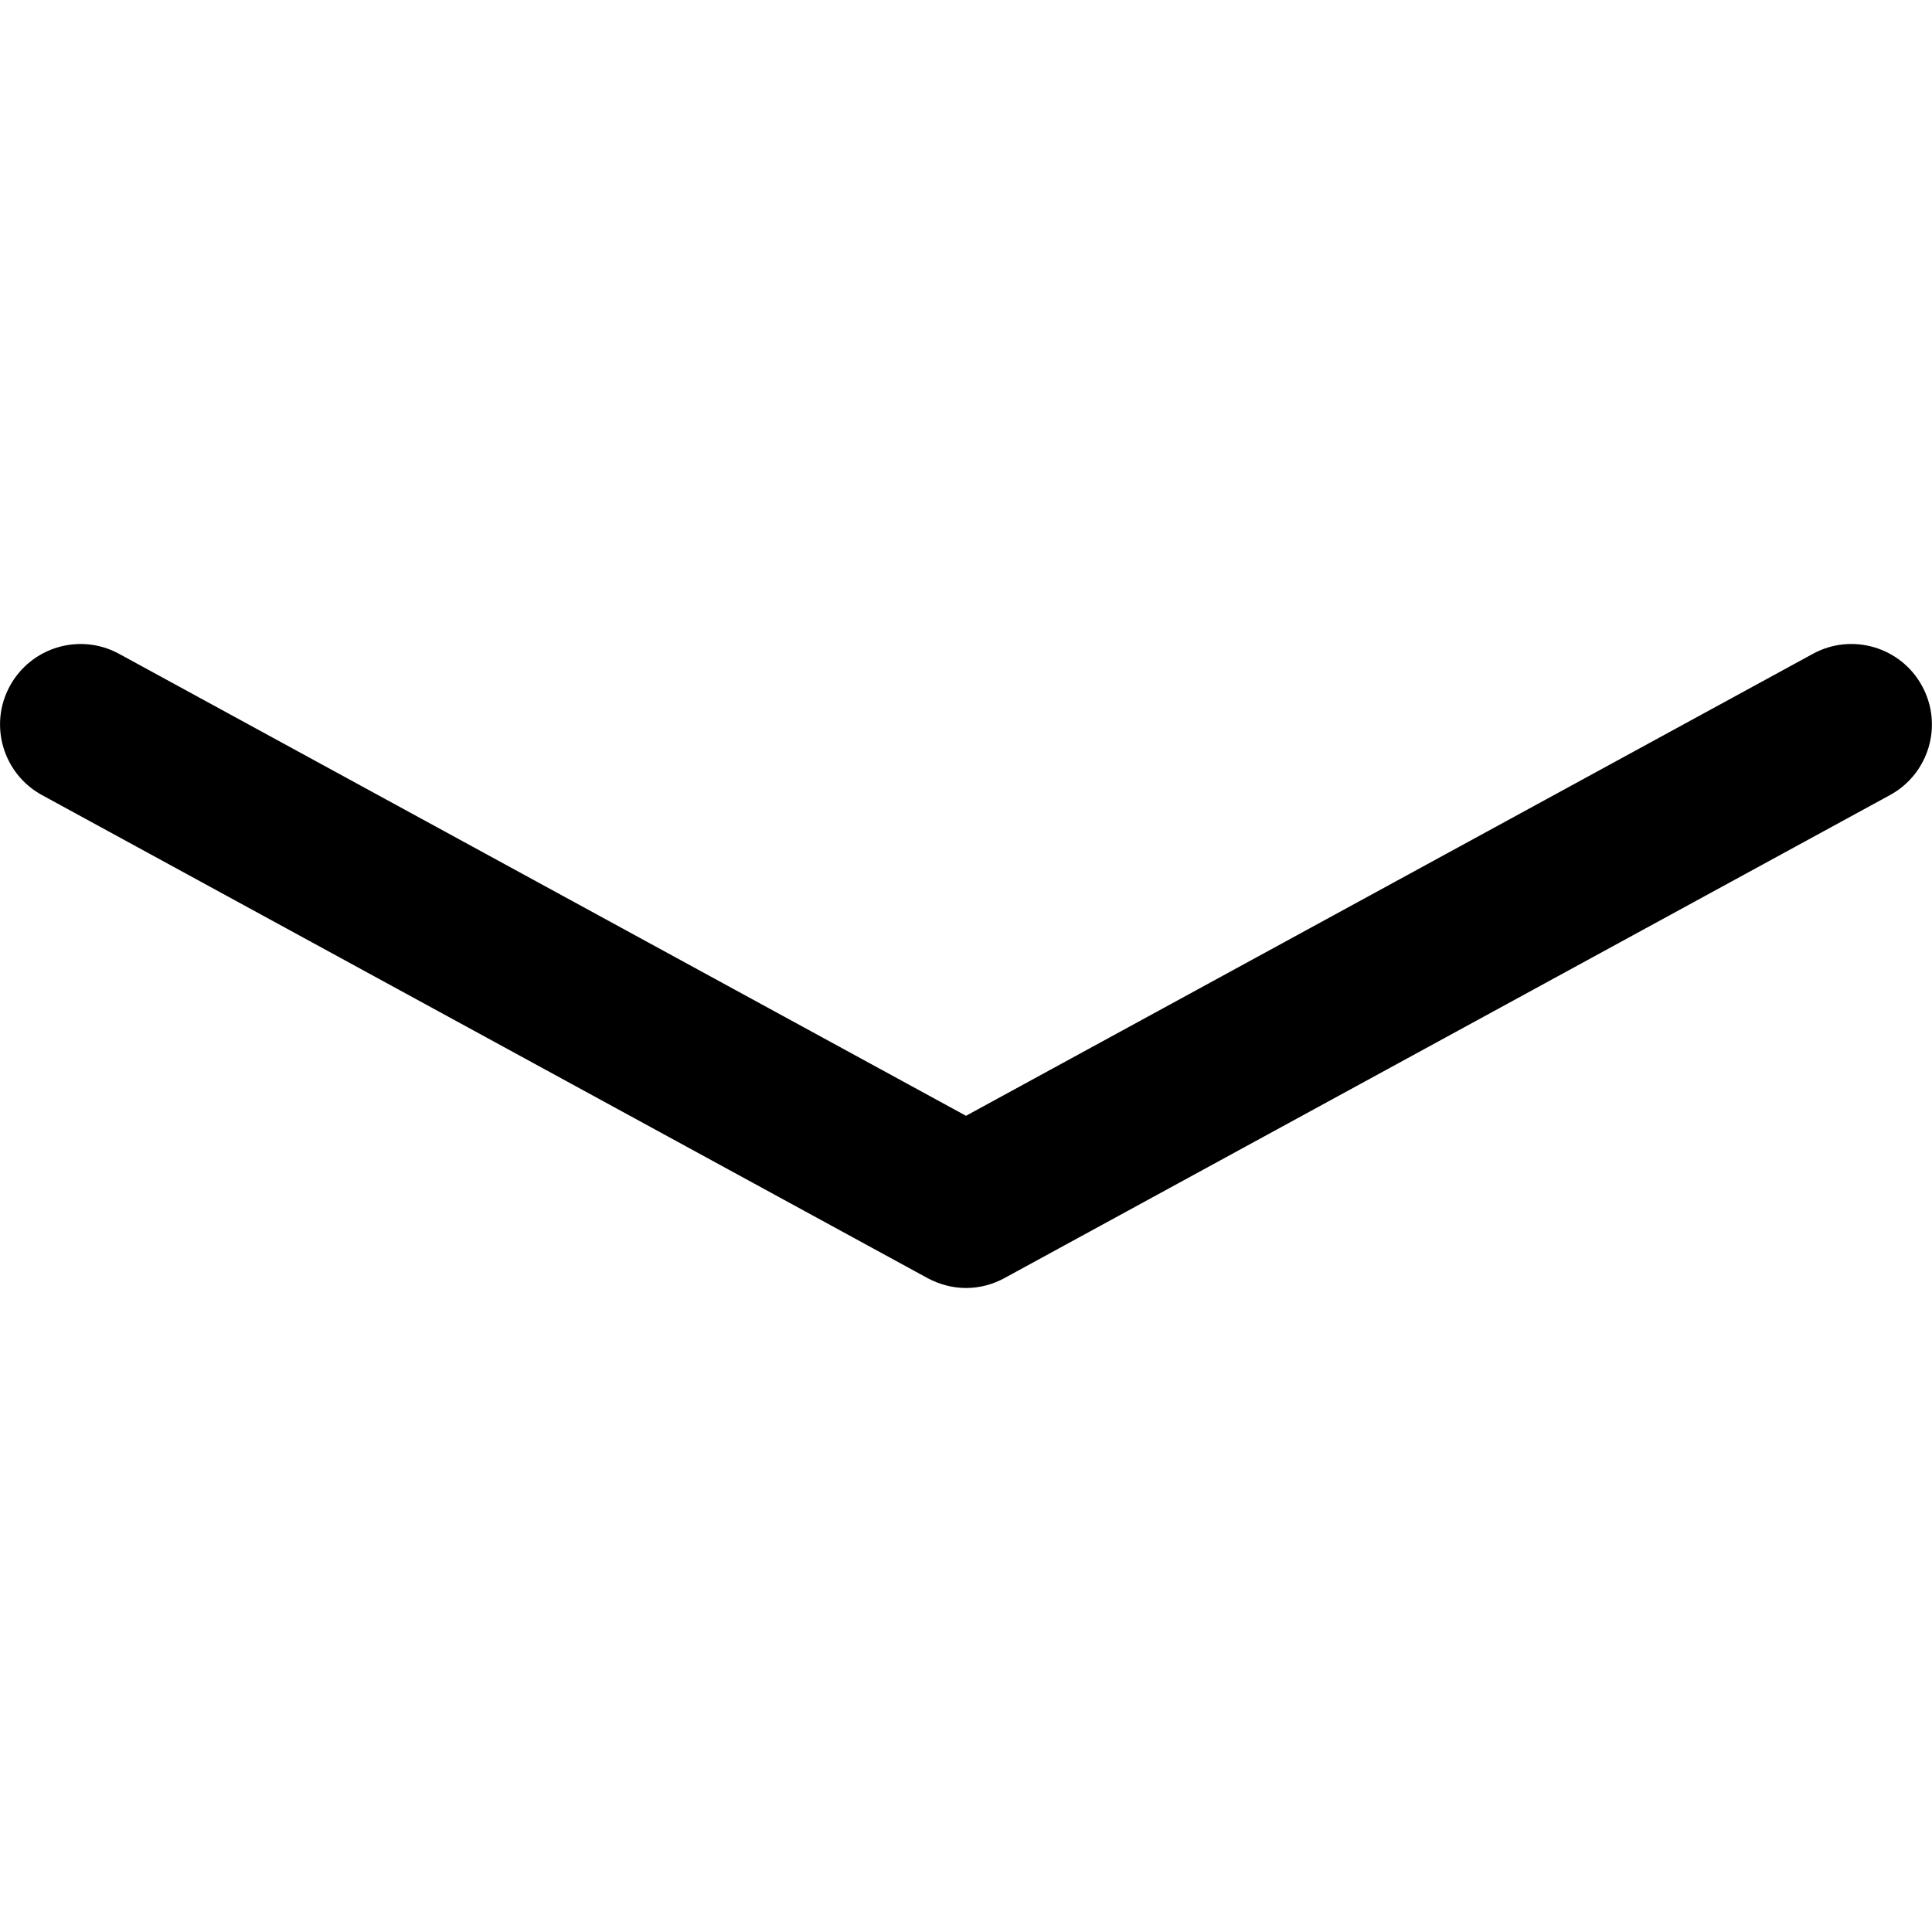 <svg xmlns="http://www.w3.org/2000/svg" xmlns:xlink="http://www.w3.org/1999/xlink" version="1.1" x="0px" y="0px" viewBox="0 0 96 96" enable-background="new 0 0 96 96" xml:space="preserve" aria-hidden="true" width="96px" height="96px"><defs><linearGradient class="cerosgradient" data-cerosgradient="true" id="CerosGradient_id46e407e3a" gradientUnits="userSpaceOnUse" x1="50%" y1="100%" x2="50%" y2="0%"><stop offset="0%" stop-color="#d1d1d1"/><stop offset="100%" stop-color="#d1d1d1"/></linearGradient><linearGradient/></defs><path d="M48.004,64c-0.66,0-1.32-0.172-1.916-0.492l-44-24c-1.94-1.06-2.656-3.488-1.596-5.424c1.06-1.936,3.488-2.652,5.424-1.596  L48,55.443l42.084-22.956c1.932-1.056,4.368-0.34,5.42,1.596c1.064,1.94,0.344,4.368-1.592,5.424l-44,24  C49.324,63.828,48.668,64,48.004,64z"/></svg>